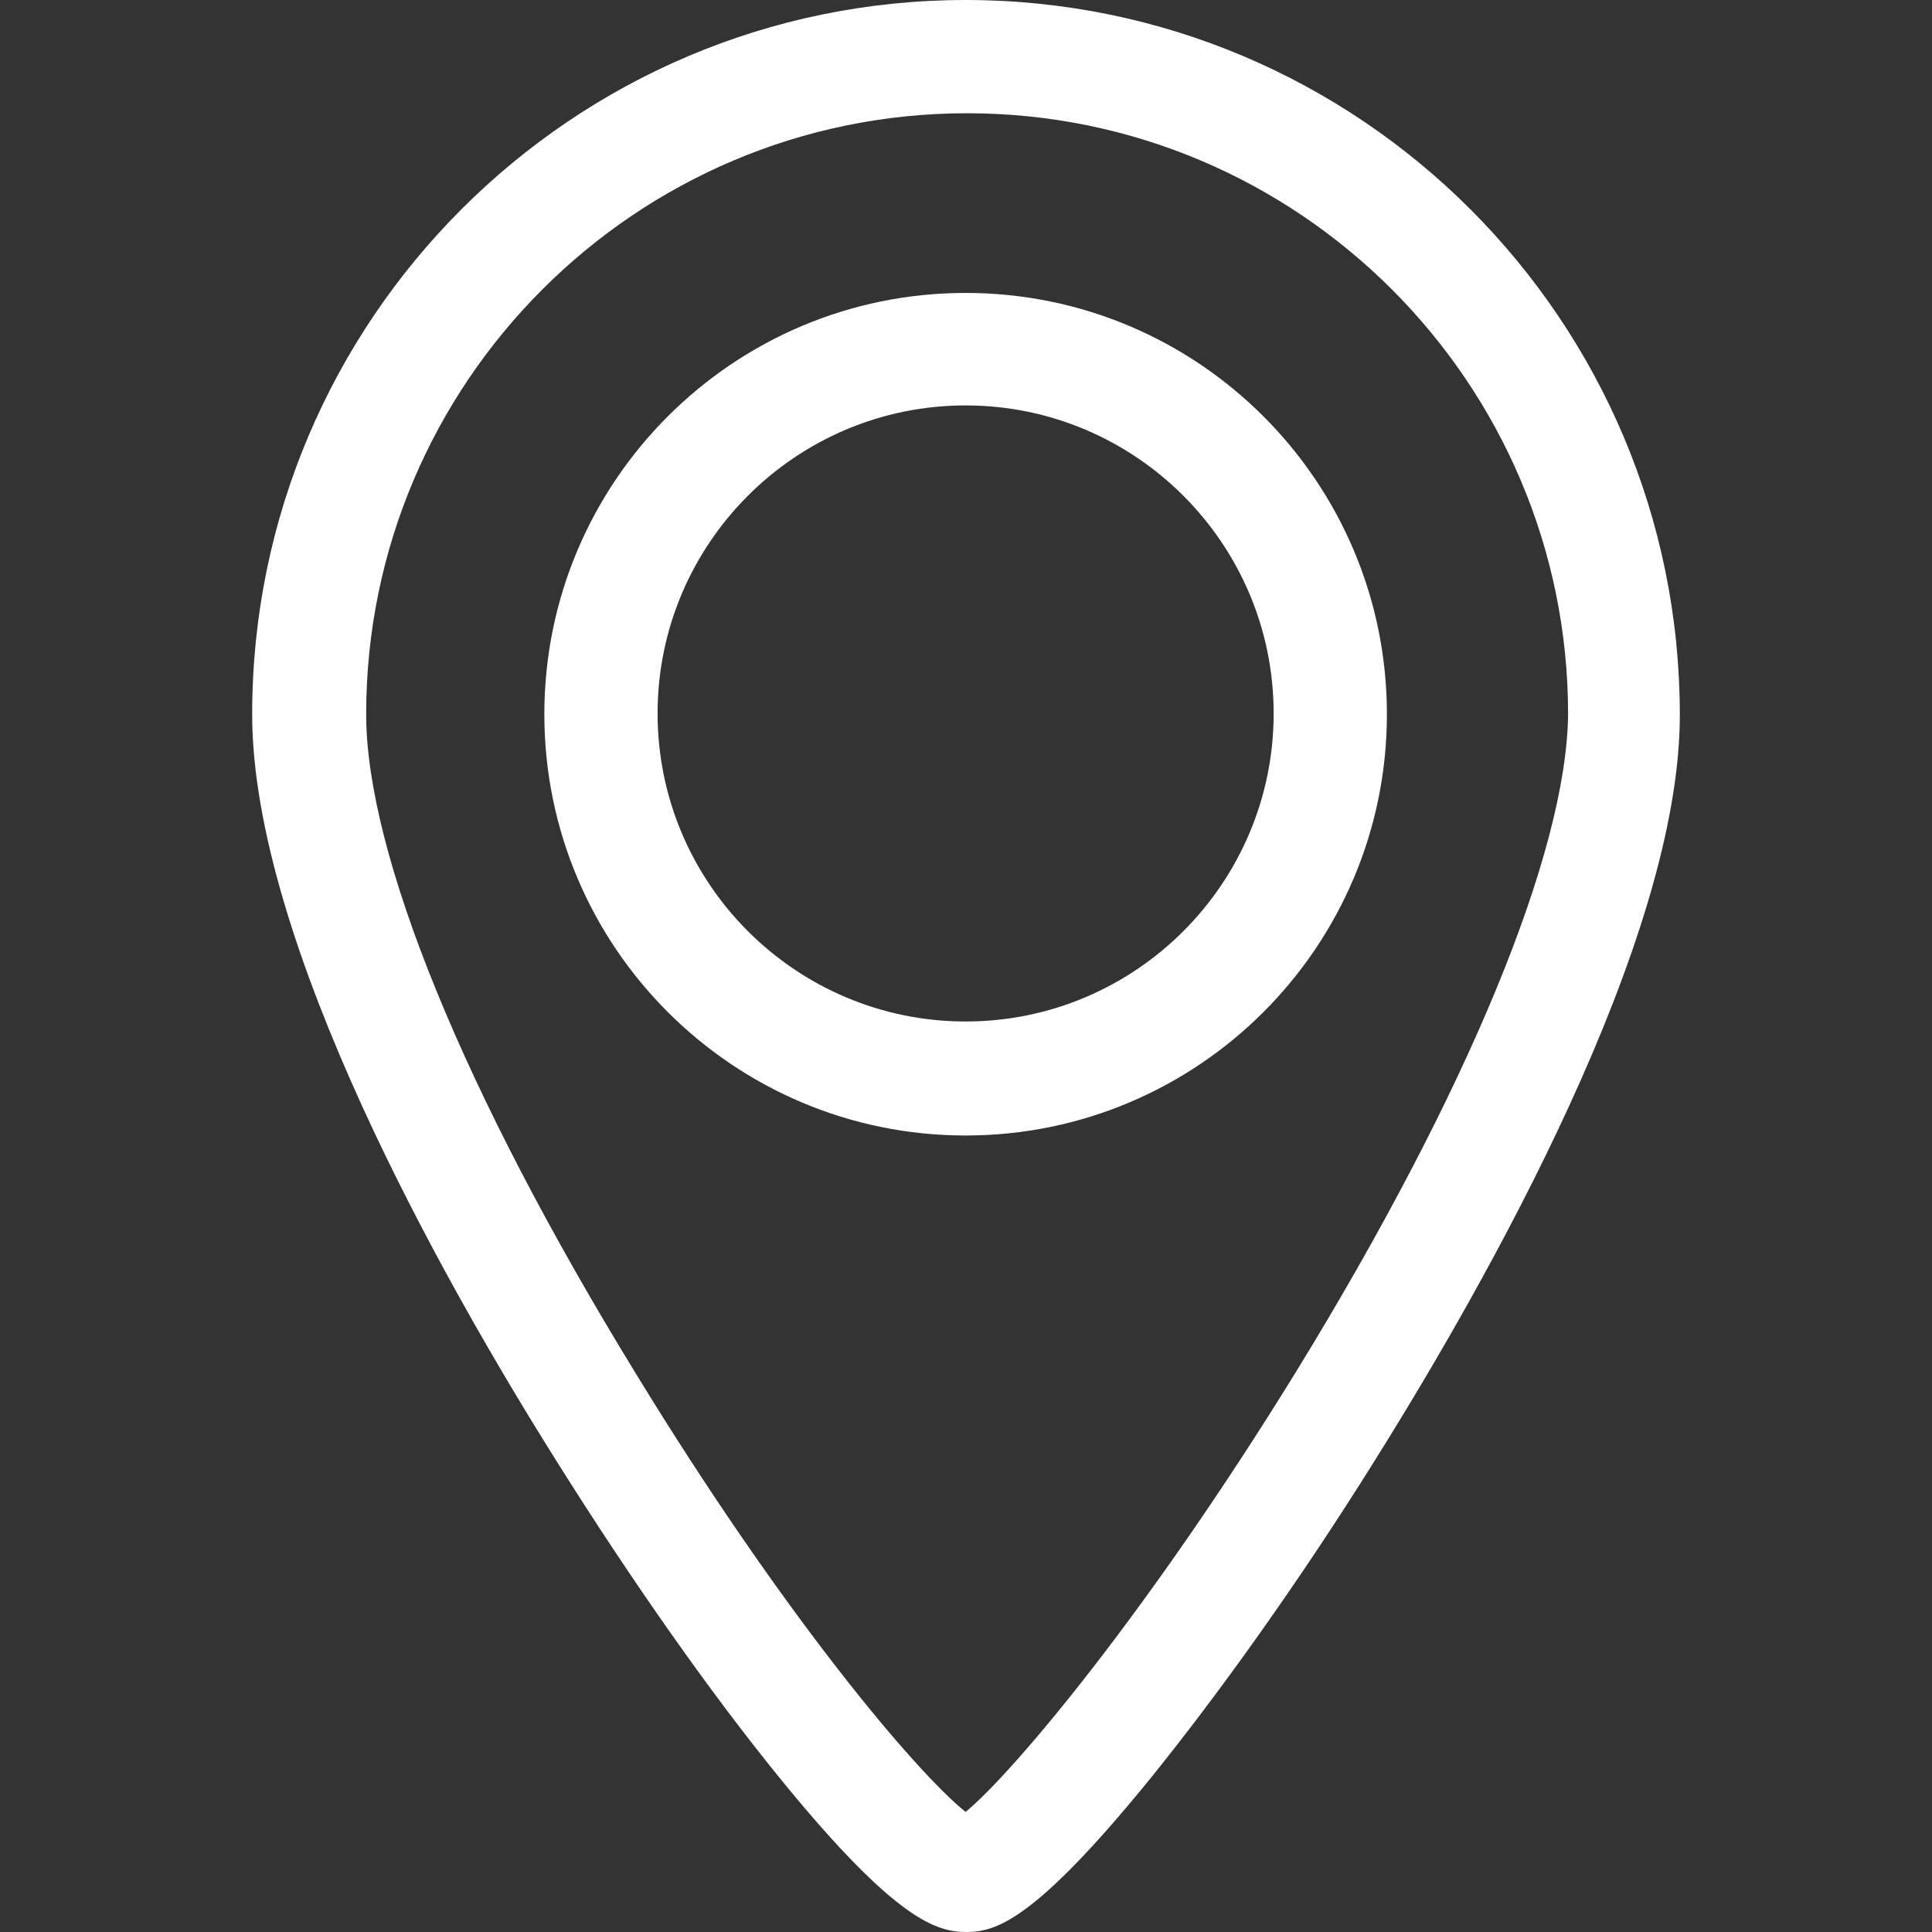 <?xml version="1.0" encoding="UTF-8"?> <!-- Generator: Adobe Illustrator 22.0.1, SVG Export Plug-In . SVG Version: 6.00 Build 0) --> <svg xmlns="http://www.w3.org/2000/svg" xmlns:xlink="http://www.w3.org/1999/xlink" id="Capa_1" x="0px" y="0px" viewBox="0 0 255.9 255.9" style="enable-background:new 0 0 255.9 255.9;" xml:space="preserve"><rect x="0" y="0" width="255.9" height="255.9" fill="#333333" stroke="none"/> <style type="text/css"> .st0{fill:#FFFFFF;} </style> <g> <path class="st0" d="M127.9,38.8c-30.8,0-55.8,25-55.8,55.8s25,55.8,55.8,55.8s55.8-25,55.8-55.8S158.7,38.8,127.9,38.8z M127.9,135.3c-22.5,0-40.8-18.3-40.8-40.8s18.3-40.8,40.8-40.8s40.8,18.3,40.8,40.8S150.4,135.3,127.9,135.3z"></path> <path class="st0" d="M127.9,0C75.8,0,33.4,42.4,33.4,94.6c0,30.1,25.2,74.9,40.3,98.9c9.9,15.8,20.5,30.9,29.9,42.4 c15.1,18.5,20.5,20,24.4,20c3.9,0,9-1.5,24.1-20c9.4-11.6,20.1-26.6,29.9-42.3c15.1-24.1,40.5-69,40.5-98.9 C222.5,42.4,180.1,0,127.9,0z M171.6,181.8c-19.4,31.5-37.2,52.8-43.7,58.2c-6.6-5.3-24.1-26-43.7-58.1 c-22.7-37-35.7-68.8-35.7-87.3c0-43.9,35.7-79.6,79.6-79.6s79.6,35.7,79.6,79.6C207.5,112.9,194.4,144.7,171.6,181.8z"></path> </g> </svg> 